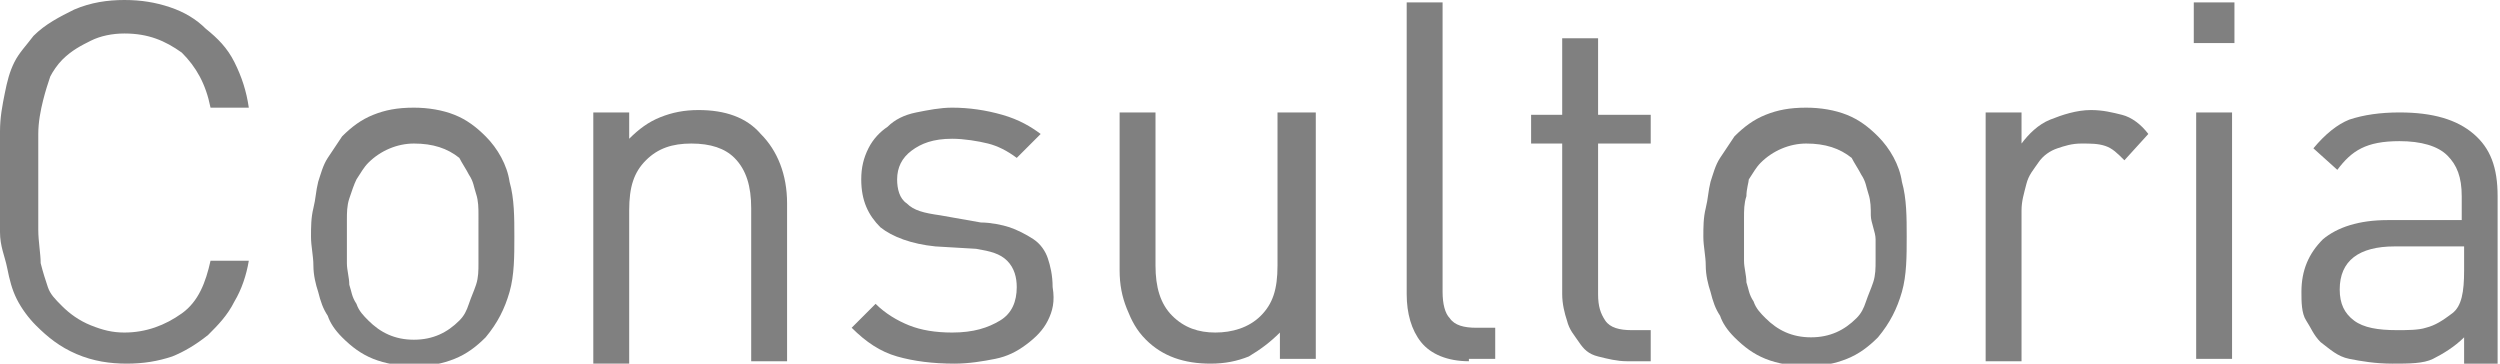 <!-- Generator: Adobe Illustrator 18.0.0, SVG Export Plug-In  -->
<svg version="1.1"
	 xmlns="http://www.w3.org/2000/svg" xmlns:xlink="http://www.w3.org/1999/xlink" xmlns:a="http://ns.adobe.com/AdobeSVGViewerExtensions/3.0/"
	 x="0px" y="0px" width="104.5px" height="15.2px" viewBox="0 0 104.5 15.2" enable-background="new 0 0 104.5 15.2"
	 xml:space="preserve">
<defs>
</defs>
<g>
	<path fill="#808080" d="M9.8,12.6c-0.3,0.6-0.7,1-1.1,1.4c-0.5,0.4-1,0.7-1.5,0.9c-0.6,0.2-1.2,0.3-1.9,0.3c-0.7,0-1.4-0.1-2.1-0.4
		c-0.7-0.3-1.2-0.7-1.7-1.2c-0.3-0.3-0.6-0.7-0.8-1.1c-0.2-0.4-0.3-0.8-0.4-1.3S0,10.3,0,9.7c0-0.6,0-1.3,0-2.1c0-0.8,0-1.5,0-2.1
		c0-0.6,0.1-1.1,0.2-1.6S0.4,3,0.6,2.6c0.2-0.4,0.5-0.7,0.8-1.1C1.9,1,2.5,0.7,3.1,0.4C3.8,0.1,4.5,0,5.2,0c0.7,0,1.3,0.1,1.9,0.3
		c0.6,0.2,1.1,0.5,1.5,0.9C9.1,1.6,9.5,2,9.8,2.6c0.3,0.6,0.5,1.2,0.6,1.9H8.8C8.6,3.5,8.2,2.8,7.6,2.2C6.9,1.7,6.2,1.4,5.2,1.4
		c-0.5,0-1,0.1-1.4,0.3C3.4,1.9,3,2.1,2.6,2.5C2.4,2.7,2.2,3,2.1,3.2c-0.1,0.3-0.2,0.6-0.3,1C1.7,4.6,1.6,5.1,1.6,5.6
		c0,0.5,0,1.2,0,2c0,0.8,0,1.4,0,2c0,0.5,0.1,1,0.1,1.4c0.1,0.4,0.2,0.7,0.3,1c0.1,0.3,0.3,0.5,0.6,0.8c0.3,0.3,0.7,0.6,1.2,0.8
		s0.9,0.3,1.4,0.3c0.9,0,1.7-0.3,2.4-0.8s1-1.3,1.2-2.2h1.6C10.3,11.5,10.1,12.1,9.8,12.6z"/>
	<path fill="#808080" d="M21.3,12.2c-0.2,0.7-0.5,1.3-1,1.9c-0.4,0.4-0.8,0.7-1.3,0.9c-0.5,0.2-1,0.3-1.7,0.3
		c-0.6,0-1.2-0.1-1.7-0.3c-0.5-0.2-0.9-0.5-1.3-0.9c-0.3-0.3-0.5-0.6-0.6-0.9c-0.2-0.3-0.3-0.6-0.4-1c-0.1-0.3-0.2-0.7-0.2-1.1
		s-0.1-0.8-0.1-1.2c0-0.4,0-0.8,0.1-1.2s0.1-0.7,0.2-1.1c0.1-0.3,0.2-0.7,0.4-1c0.2-0.3,0.4-0.6,0.6-0.9c0.4-0.4,0.8-0.7,1.3-0.9
		c0.5-0.2,1-0.3,1.7-0.3c0.6,0,1.2,0.1,1.7,0.3c0.5,0.2,0.9,0.5,1.3,0.9c0.5,0.5,0.9,1.2,1,1.9c0.2,0.7,0.2,1.5,0.2,2.3
		S21.5,11.5,21.3,12.2z M20,9c0-0.3,0-0.6-0.1-0.9c-0.1-0.3-0.1-0.5-0.3-0.8c-0.1-0.2-0.3-0.5-0.4-0.7C18.7,6.2,18.1,6,17.3,6
		c-0.7,0-1.4,0.3-1.9,0.8c-0.2,0.2-0.3,0.4-0.5,0.7c-0.1,0.2-0.2,0.5-0.3,0.8c-0.1,0.3-0.1,0.6-0.1,0.9s0,0.6,0,0.9s0,0.6,0,0.9
		s0.1,0.6,0.1,0.9c0.1,0.3,0.1,0.5,0.3,0.8c0.1,0.3,0.3,0.5,0.5,0.7c0.5,0.5,1.1,0.8,1.9,0.8c0.8,0,1.4-0.3,1.9-0.8
		c0.2-0.2,0.3-0.4,0.4-0.7c0.1-0.3,0.2-0.5,0.3-0.8c0.1-0.3,0.1-0.6,0.1-0.9s0-0.6,0-0.9S20,9.3,20,9z"/>
	<path fill="#808080" d="M31.4,15.1V8.7c0-0.9-0.2-1.6-0.7-2.1C30.3,6.2,29.7,6,28.9,6S27.5,6.2,27,6.7s-0.7,1.1-0.7,2.1v6.4h-1.5
		V4.7h1.5v1.1c0.4-0.4,0.8-0.7,1.3-0.9c0.5-0.2,1-0.3,1.6-0.3c1.1,0,2,0.3,2.6,1c0.7,0.7,1.1,1.7,1.1,2.9v6.6H31.4z"/>
	<path fill="#808080" d="M43.8,13.4c-0.2,0.4-0.5,0.7-0.9,1c-0.4,0.3-0.8,0.5-1.3,0.6s-1.1,0.2-1.7,0.2c-0.9,0-1.7-0.1-2.4-0.3
		c-0.7-0.2-1.3-0.6-1.9-1.2l1-1c0.4,0.4,0.9,0.7,1.4,0.9c0.5,0.2,1.1,0.3,1.8,0.3c0.9,0,1.5-0.2,2-0.5c0.5-0.3,0.7-0.8,0.7-1.4
		c0-0.4-0.1-0.8-0.4-1.1c-0.3-0.3-0.7-0.4-1.3-0.5l-1.7-0.1c-1-0.1-1.8-0.4-2.3-0.8c-0.5-0.5-0.8-1.1-0.8-2c0-0.5,0.1-0.9,0.3-1.3
		c0.2-0.4,0.5-0.7,0.8-0.9c0.3-0.3,0.7-0.5,1.2-0.6c0.5-0.1,1-0.2,1.5-0.2c0.7,0,1.4,0.1,2.1,0.3s1.2,0.5,1.6,0.8l-1,1
		c-0.4-0.3-0.8-0.5-1.2-0.6s-1-0.2-1.5-0.2c-0.8,0-1.3,0.2-1.7,0.5s-0.6,0.7-0.6,1.2c0,0.4,0.1,0.8,0.4,1c0.3,0.3,0.7,0.4,1.4,0.5
		L41,9.3c0.4,0,0.9,0.1,1.2,0.2s0.7,0.3,1,0.5s0.5,0.5,0.6,0.8c0.1,0.3,0.2,0.7,0.2,1.2C44.1,12.6,44,13,43.8,13.4z"/>
	<path fill="#808080" d="M53.5,15.1v-1.2c-0.4,0.4-0.8,0.7-1.3,1c-0.5,0.2-1,0.3-1.6,0.3c-1.1,0-2-0.3-2.7-1
		c-0.4-0.4-0.6-0.8-0.8-1.3s-0.3-1-0.3-1.6V4.7h1.5v6.4c0,0.9,0.2,1.6,0.7,2.1s1.1,0.7,1.8,0.7s1.4-0.2,1.9-0.7
		c0.5-0.5,0.7-1.1,0.7-2.1V4.7H55v10.3H53.5z"/>
	<path fill="#808080" d="M61.4,15.1c-0.9,0-1.6-0.3-2-0.8c-0.4-0.5-0.6-1.2-0.6-2V0.1h1.5v12.1c0,0.5,0.1,0.9,0.3,1.1
		c0.2,0.3,0.6,0.4,1.1,0.4h0.8v1.3H61.4z"/>
	<path fill="#808080" d="M68,15.1c-0.4,0-0.8-0.1-1.2-0.2s-0.6-0.3-0.8-0.6c-0.2-0.3-0.4-0.5-0.5-0.9c-0.1-0.3-0.2-0.7-0.2-1.1V6H64
		V4.8h1.3V1.6h1.5v3.2H69V6h-2.2v6.3c0,0.5,0.1,0.8,0.3,1.1c0.2,0.3,0.6,0.4,1.1,0.4H69v1.3H68z"/>
	<path fill="#808080" d="M79.5,12.2c-0.2,0.7-0.5,1.3-1,1.9c-0.4,0.4-0.8,0.7-1.3,0.9c-0.5,0.2-1,0.3-1.7,0.3
		c-0.6,0-1.2-0.1-1.7-0.3c-0.5-0.2-0.9-0.5-1.3-0.9c-0.3-0.3-0.5-0.6-0.6-0.9c-0.2-0.3-0.3-0.6-0.4-1c-0.1-0.3-0.2-0.7-0.2-1.1
		s-0.1-0.8-0.1-1.2c0-0.4,0-0.8,0.1-1.2s0.1-0.7,0.2-1.1c0.1-0.3,0.2-0.7,0.4-1c0.2-0.3,0.4-0.6,0.6-0.9c0.4-0.4,0.8-0.7,1.3-0.9
		c0.5-0.2,1-0.3,1.7-0.3c0.6,0,1.2,0.1,1.7,0.3c0.5,0.2,0.9,0.5,1.3,0.9c0.5,0.5,0.9,1.2,1,1.9c0.2,0.7,0.2,1.5,0.2,2.3
		S79.7,11.5,79.5,12.2z M78.2,9c0-0.3,0-0.6-0.1-0.9c-0.1-0.3-0.1-0.5-0.3-0.8c-0.1-0.2-0.3-0.5-0.4-0.7C76.9,6.2,76.3,6,75.5,6
		c-0.7,0-1.4,0.3-1.9,0.8c-0.2,0.2-0.3,0.4-0.5,0.7C73.1,7.6,73,7.9,73,8.2c-0.1,0.3-0.1,0.6-0.1,0.9s0,0.6,0,0.9s0,0.6,0,0.9
		s0.1,0.6,0.1,0.9c0.1,0.3,0.1,0.5,0.3,0.8c0.1,0.3,0.3,0.5,0.5,0.7c0.5,0.5,1.1,0.8,1.9,0.8c0.8,0,1.4-0.3,1.9-0.8
		c0.2-0.2,0.3-0.4,0.4-0.7c0.1-0.3,0.2-0.5,0.3-0.8c0.1-0.3,0.1-0.6,0.1-0.9s0-0.6,0-0.9S78.2,9.3,78.2,9z"/>
	<path fill="#808080" d="M88.8,6.7c-0.3-0.3-0.5-0.5-0.8-0.6C87.7,6,87.4,6,87,6c-0.4,0-0.7,0.1-1,0.2c-0.3,0.1-0.6,0.3-0.8,0.6
		s-0.4,0.5-0.5,0.9s-0.2,0.7-0.2,1.1v6.3H83V4.7h1.5V6c0.3-0.4,0.7-0.8,1.2-1c0.5-0.2,1.1-0.4,1.7-0.4c0.5,0,0.9,0.1,1.3,0.2
		c0.4,0.1,0.8,0.4,1.1,0.8L88.8,6.7z"/>
	<path fill="#808080" d="M91.7,1.8V0.1h1.7v1.7H91.7z M91.8,15.1V4.7h1.5v10.3H91.8z"/>
	<path fill="#808080" d="M103,15.1v-1c-0.4,0.4-0.9,0.7-1.3,0.9c-0.4,0.2-1,0.2-1.7,0.2c-0.7,0-1.3-0.1-1.8-0.2
		c-0.5-0.1-0.8-0.4-1.2-0.7c-0.3-0.3-0.4-0.6-0.6-0.9s-0.2-0.8-0.2-1.2c0-0.9,0.3-1.6,0.9-2.2c0.6-0.5,1.5-0.8,2.7-0.8h3.1v-1
		c0-0.8-0.2-1.3-0.6-1.7s-1.1-0.6-2-0.6c-0.7,0-1.2,0.1-1.6,0.3c-0.4,0.2-0.7,0.5-1,0.9l-1-0.9c0.5-0.6,1-1,1.5-1.2
		c0.6-0.2,1.3-0.3,2.1-0.3c1.4,0,2.4,0.3,3.1,0.9c0.7,0.6,1,1.4,1,2.6v7H103z M103,10.3h-2.9c-1.5,0-2.3,0.6-2.3,1.8
		c0,0.6,0.2,1,0.6,1.3s1,0.4,1.8,0.4c0.4,0,0.9,0,1.2-0.1c0.4-0.1,0.7-0.3,1.1-0.6c0.4-0.3,0.5-0.9,0.5-1.8V10.3z"/>
</g>
</svg>